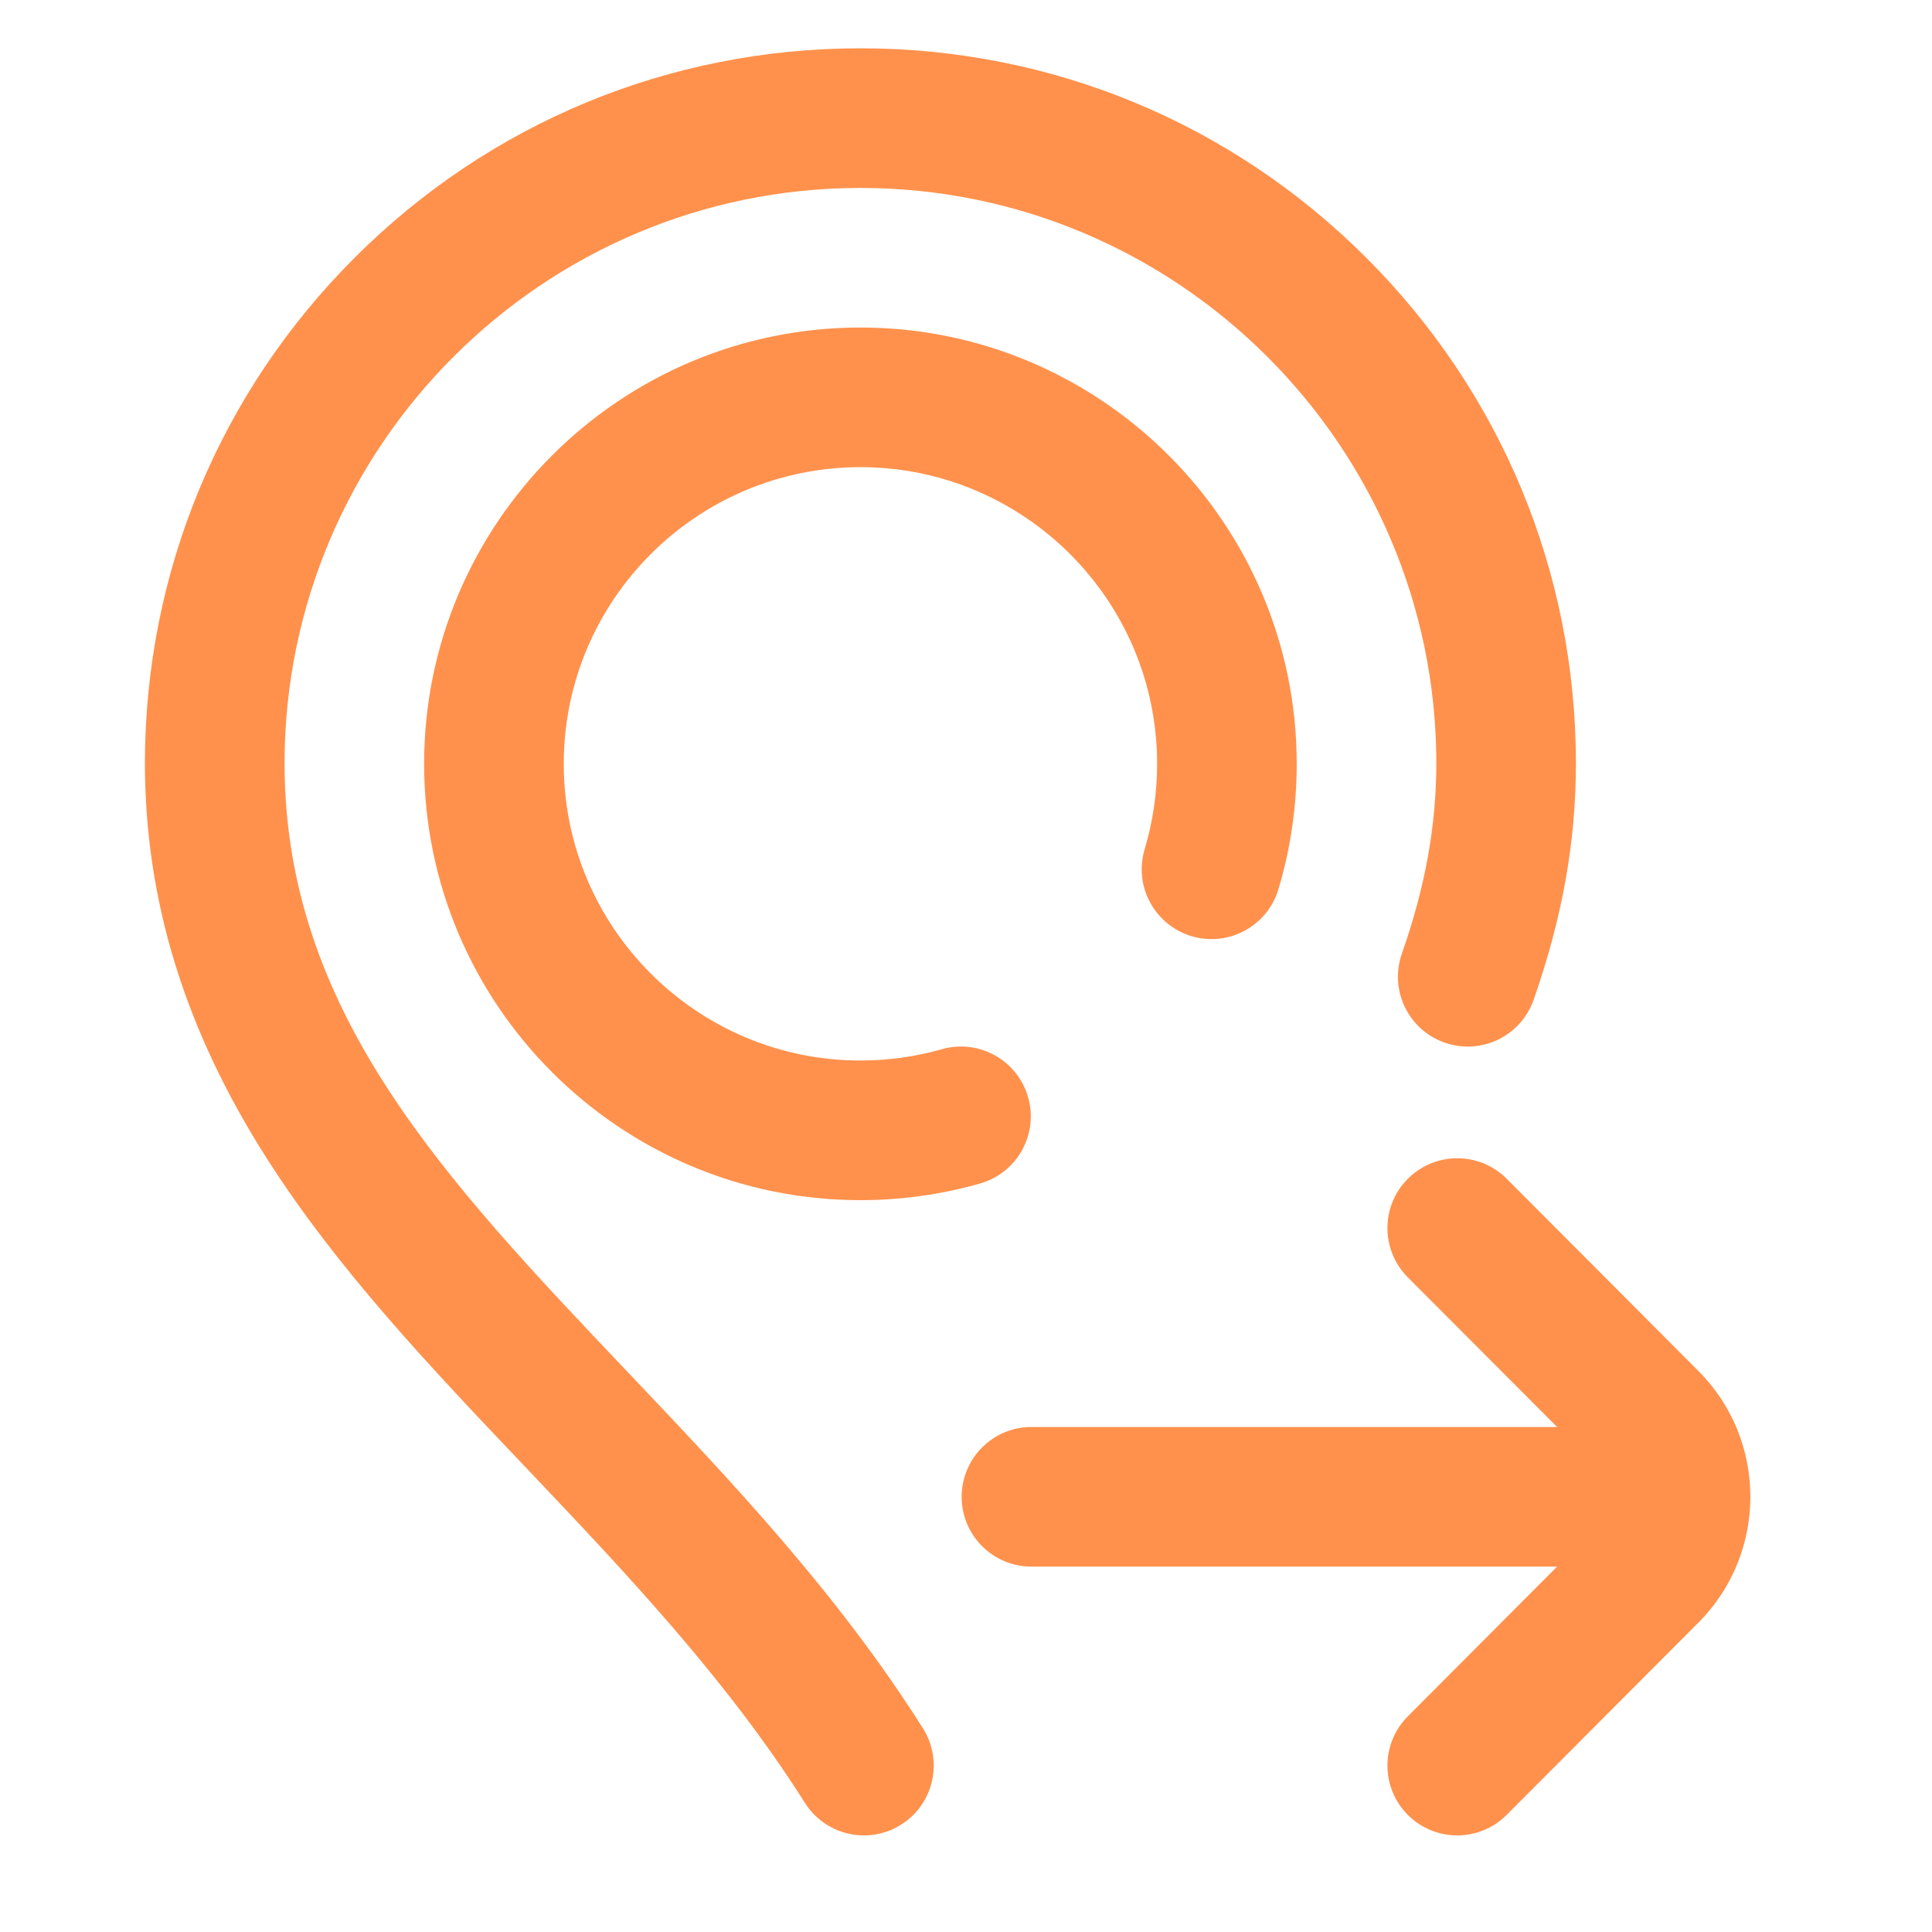 <svg width="40" height="40" viewBox="0 0 40 40" fill="none" xmlns="http://www.w3.org/2000/svg">
<path d="M12.99 28.401C9.183 24.392 5.896 20.93 5.891 15.8C5.898 9.233 11.247 3.891 17.814 3.891C24.381 3.891 29.73 9.233 29.738 15.797C29.736 17.102 29.51 18.357 29.024 19.745C28.76 20.499 29.157 21.323 29.911 21.587C30.665 21.85 31.489 21.453 31.752 20.7C32.348 18.996 32.627 17.439 32.628 15.797C32.624 11.844 31.081 8.128 28.284 5.333C25.486 2.539 21.768 1 17.814 1C13.86 1 10.142 2.539 7.345 5.333C4.548 8.127 3.005 11.844 3 15.8C3.003 18.652 3.83 21.33 5.527 23.989C6.992 26.283 8.887 28.279 10.894 30.391C12.933 32.539 15.043 34.761 16.665 37.327C16.94 37.762 17.408 38 17.888 38C18.152 38 18.419 37.928 18.659 37.776C19.333 37.35 19.535 36.457 19.108 35.782C17.334 32.976 15.126 30.65 12.99 28.401Z" fill="#FF914C"/>
<path d="M35.165 28.386L31.194 24.405C30.63 23.84 29.715 23.839 29.15 24.403C28.585 24.966 28.584 25.881 29.148 26.447L32.238 29.544H21.355C20.557 29.544 19.91 30.192 19.91 30.99C19.91 31.788 20.557 32.435 21.355 32.435H32.238L29.148 35.534C28.584 36.099 28.585 37.014 29.15 37.578C29.432 37.859 29.802 38 30.171 38C30.541 38 30.912 37.858 31.194 37.575L35.166 33.592C36.597 32.157 36.597 29.821 35.165 28.386Z" fill="#FF914C"/>
<path d="M24.668 19.382C25.433 19.611 26.238 19.177 26.468 18.412C26.72 17.572 26.847 16.698 26.847 15.814C26.847 10.834 22.795 6.781 17.814 6.781C12.833 6.781 8.781 10.834 8.781 15.814C8.781 20.795 12.833 24.848 17.814 24.848C18.655 24.848 19.489 24.732 20.291 24.503C21.059 24.285 21.505 23.485 21.286 22.718C21.067 21.95 20.268 21.504 19.5 21.723C18.955 21.878 18.388 21.957 17.814 21.957C14.427 21.957 11.672 19.201 11.672 15.814C11.672 12.427 14.427 9.672 17.814 9.672C21.201 9.672 23.957 12.427 23.957 15.814C23.957 16.417 23.87 17.012 23.699 17.582C23.47 18.347 23.904 19.152 24.668 19.382Z" fill="#FF914C"/>
</svg>
